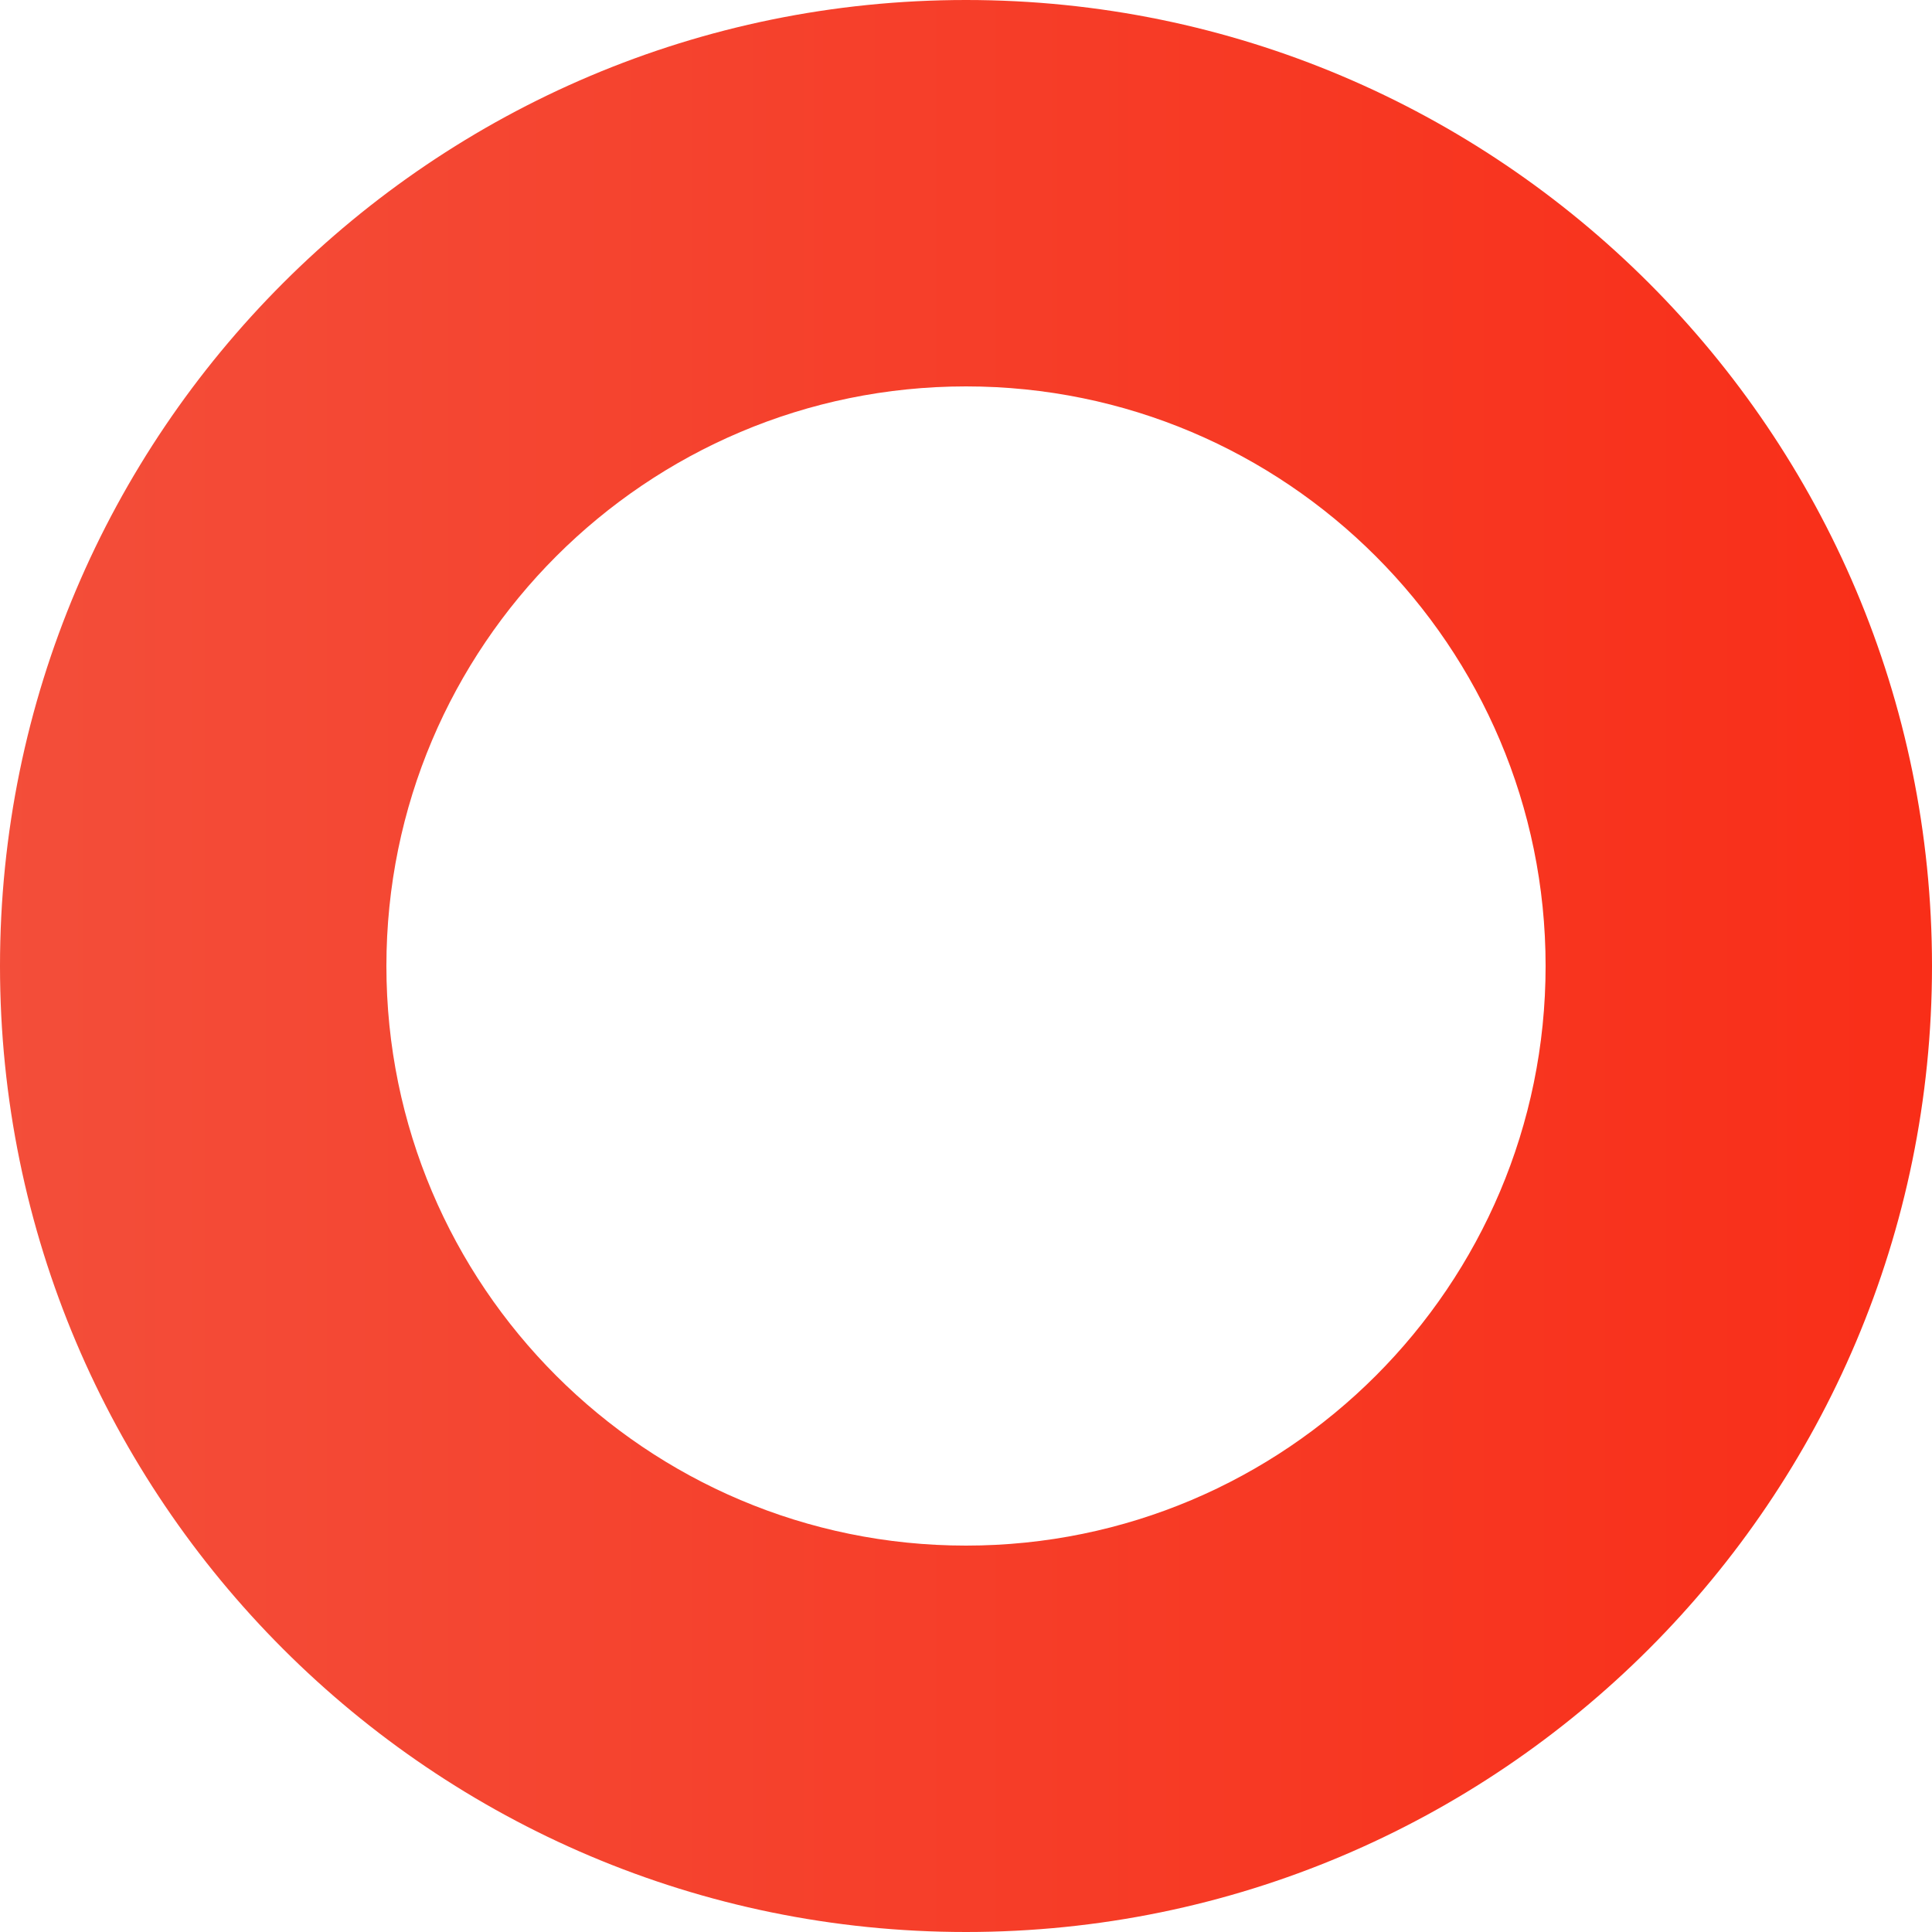 <svg xmlns="http://www.w3.org/2000/svg" xmlns:xlink="http://www.w3.org/1999/xlink" xmlns:serif="http://www.serif.com/" width="100%" height="100%" viewBox="0 0 600 600" xml:space="preserve" style="fill-rule:evenodd;clip-rule:evenodd;stroke-linejoin:round;stroke-miterlimit:2;"><path d="M300,0c165.575,0 300,134.425 300,300c0,165.575 -134.425,300 -300,300c-165.575,0 -300,-134.425 -300,-300c0,-165.575 134.425,-300 300,-300Zm0,120c99.345,0 180,80.655 180,180c0,99.345 -80.655,180 -180,180c-99.345,0 -180,-80.655 -180,-180c0,-99.345 80.655,-180 180,-180Z" style="fill:url(#_Linear1);"></path><defs><linearGradient id="_Linear1" x1="0" y1="0" x2="1" y2="0" gradientUnits="userSpaceOnUse" gradientTransform="matrix(600,0,0,600,0,300)"><stop offset="0" style="stop-color:#f34e3a;stop-opacity:1"></stop><stop offset="1" style="stop-color:#f92e18;stop-opacity:1"></stop></linearGradient></defs></svg>